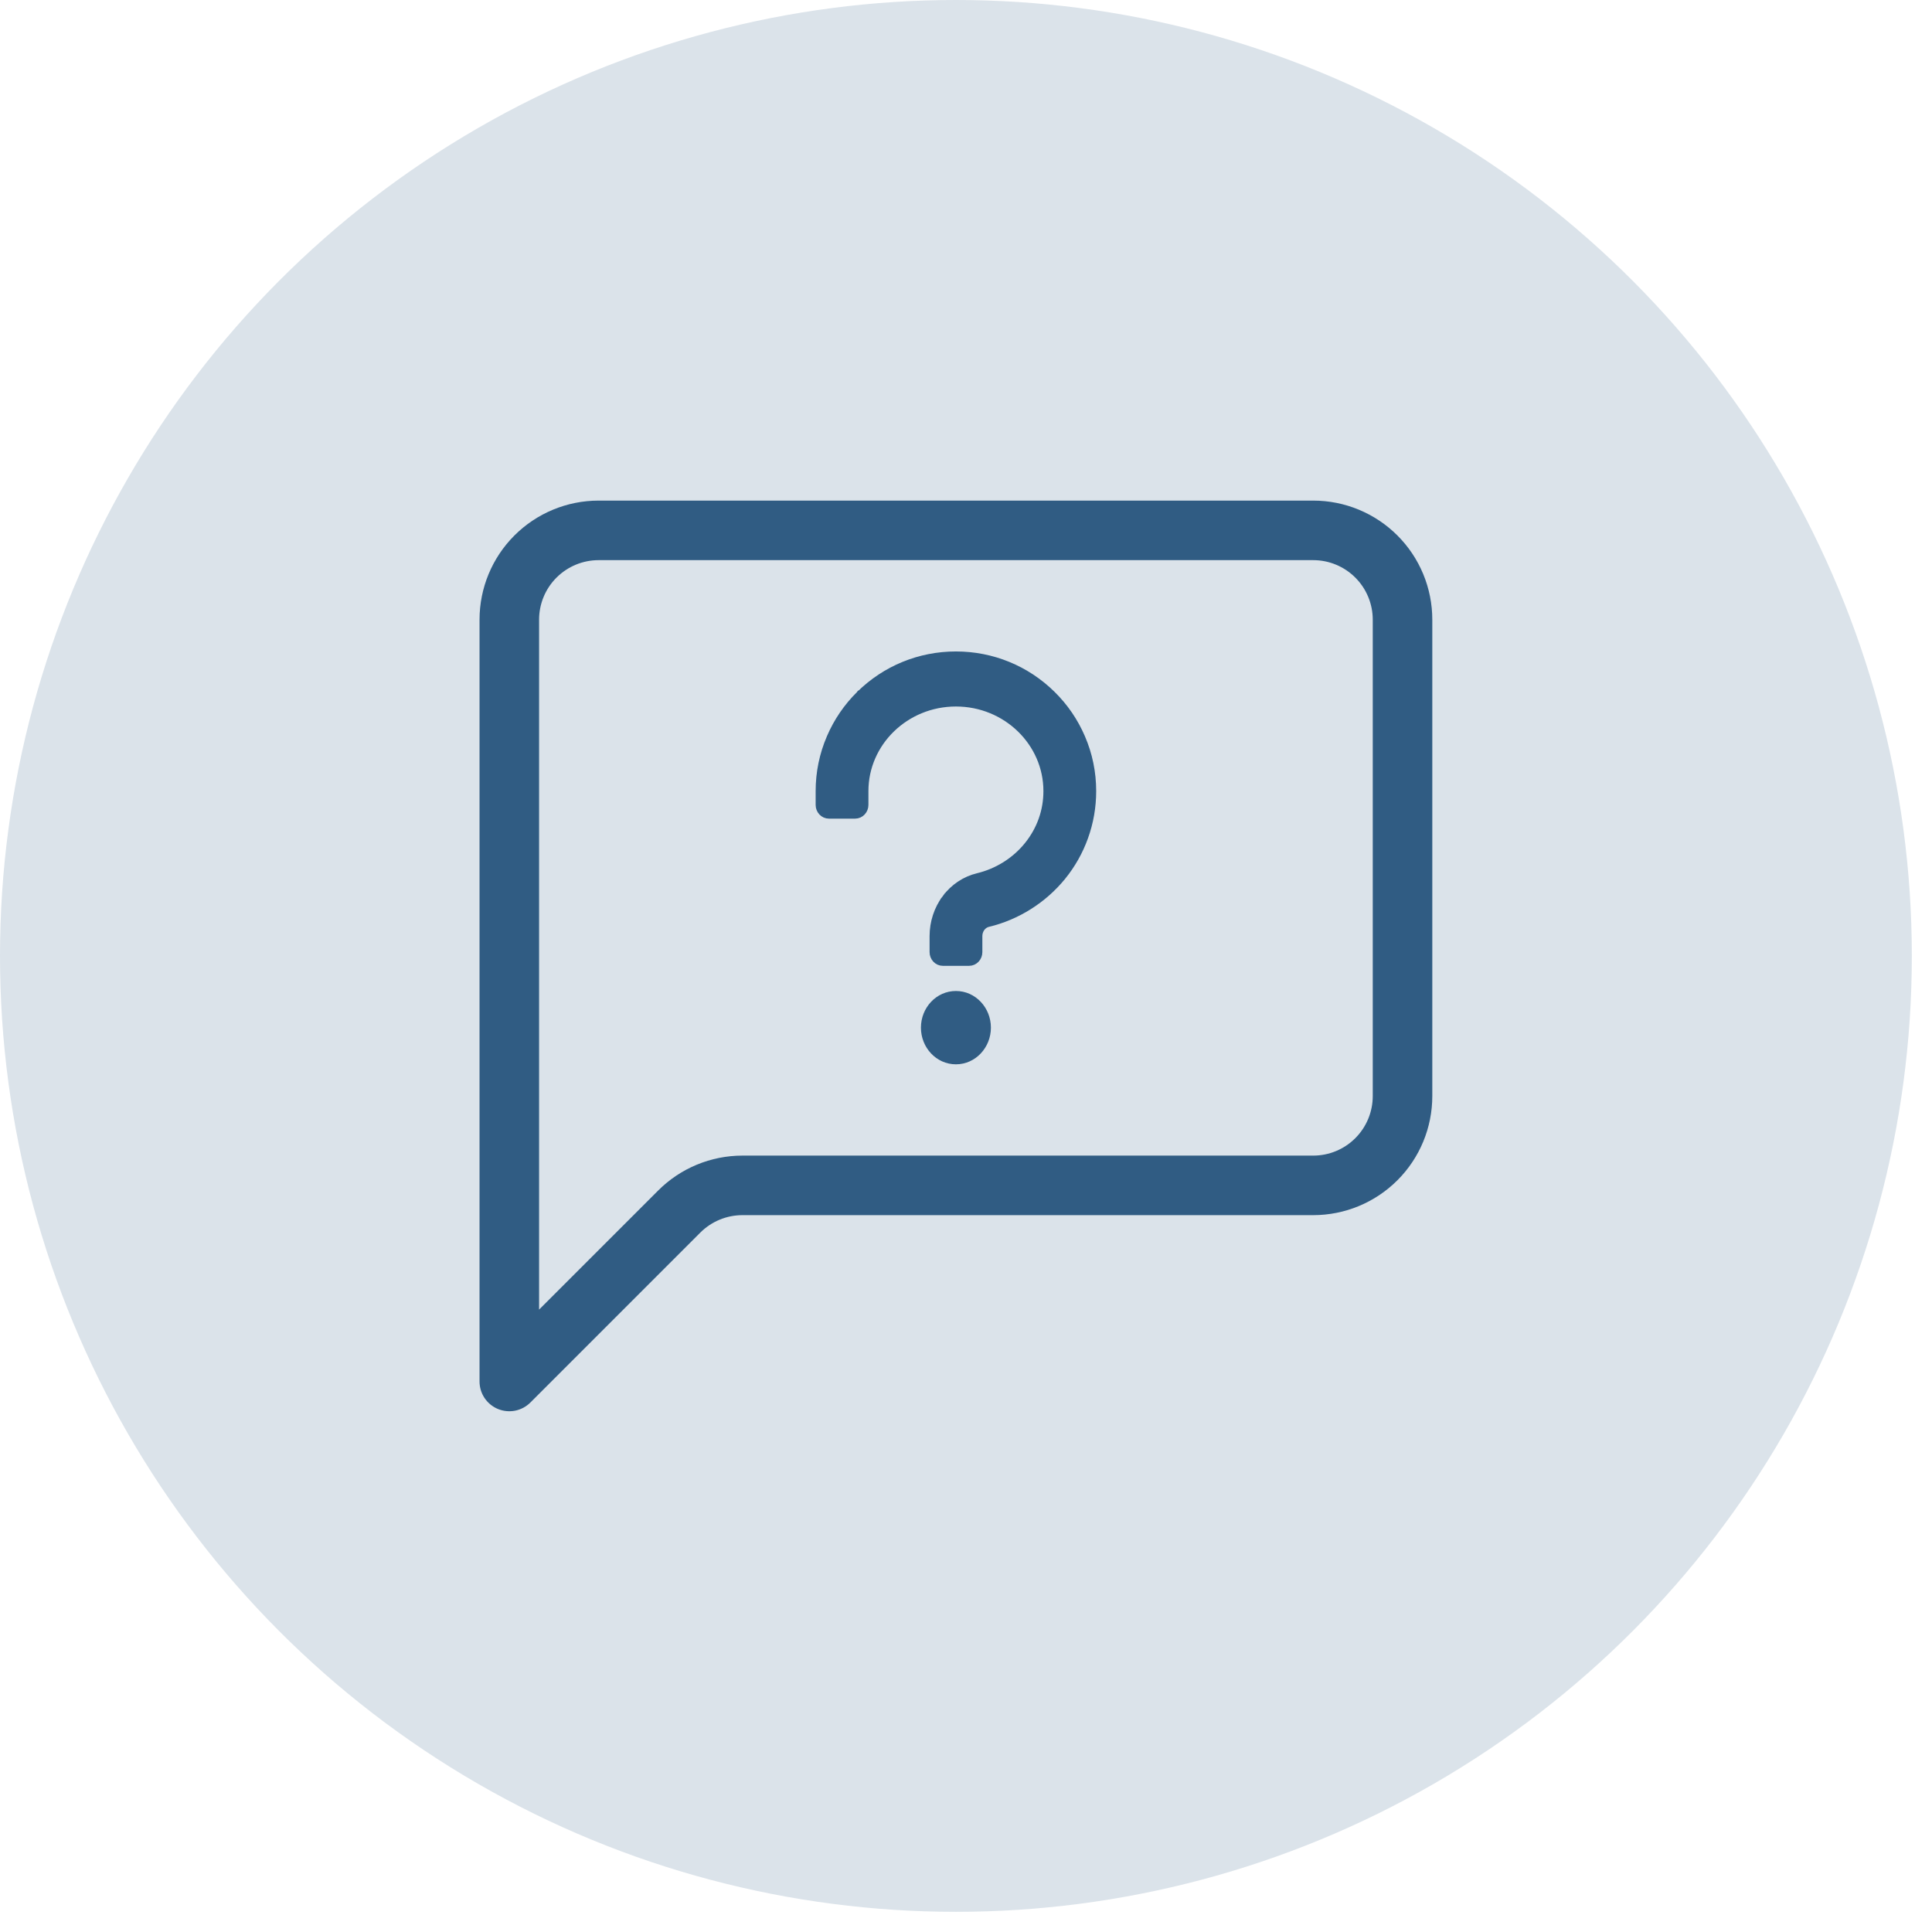 <svg width="73" height="73" viewBox="0 0 73 73" fill="none" xmlns="http://www.w3.org/2000/svg">
<circle cx="36.119" cy="36.119" r="36.119" fill="#DBE3EA"/>
<path fill-rule="evenodd" clip-rule="evenodd" d="M49.619 21.165H22.619C22.022 21.165 21.45 21.402 21.028 21.824C20.606 22.245 20.369 22.818 20.369 23.415V49.483L24.869 44.983C25.713 44.139 26.857 43.665 28.051 43.664H49.619C50.216 43.664 50.788 43.428 51.21 43.005C51.632 42.584 51.869 42.011 51.869 41.414V23.415C51.869 22.818 51.632 22.245 51.21 21.824C50.788 21.402 50.216 21.165 49.619 21.165ZM22.619 18.915C21.426 18.915 20.281 19.389 19.437 20.233C18.593 21.076 18.119 22.221 18.119 23.415V52.199C18.119 52.421 18.185 52.639 18.309 52.824C18.433 53.009 18.609 53.153 18.814 53.238C19.02 53.323 19.246 53.345 19.465 53.302C19.683 53.258 19.883 53.151 20.041 52.993L26.46 46.574C26.882 46.152 27.454 45.915 28.051 45.914H49.619C50.813 45.914 51.957 45.44 52.801 44.596C53.645 43.753 54.119 42.608 54.119 41.414V23.415C54.119 22.221 53.645 21.076 52.801 20.233C51.957 19.389 50.813 18.915 49.619 18.915H22.619Z" fill="#305C83"/>
<path d="M32.497 26.246L32.498 26.246C33.467 25.292 34.755 24.765 36.119 24.765C37.483 24.765 38.771 25.292 39.741 26.248C40.218 26.717 40.592 27.266 40.855 27.877C41.13 28.514 41.269 29.193 41.269 29.891C41.269 30.486 41.168 31.071 40.966 31.628C40.773 32.166 40.492 32.661 40.134 33.106L40.133 33.106C39.421 33.984 38.425 34.613 37.328 34.876L37.327 34.876C37.126 34.924 36.968 35.126 36.968 35.368V35.977C36.968 36.171 36.818 36.344 36.614 36.344H35.628C35.424 36.344 35.274 36.171 35.274 35.977V35.368V35.368C35.275 34.854 35.438 34.354 35.74 33.949L35.86 34.039L35.74 33.949C36.043 33.542 36.472 33.256 36.951 33.141L36.951 33.141C37.695 32.962 38.367 32.54 38.842 31.952L38.842 31.952C39.322 31.358 39.575 30.647 39.575 29.891C39.575 28.05 38.03 26.545 36.119 26.545C34.209 26.545 32.663 28.05 32.663 29.891V30.415C32.663 30.609 32.513 30.782 32.309 30.782H31.323C31.119 30.782 30.969 30.609 30.969 30.415V29.891C30.969 29.193 31.108 28.516 31.383 27.877L32.497 26.246ZM32.497 26.246C32.02 26.717 31.646 27.264 31.383 27.877L32.497 26.246ZM36.119 37.594C35.464 37.594 34.947 38.156 34.947 38.829C34.947 39.502 35.464 40.065 36.119 40.065C36.774 40.065 37.291 39.502 37.291 38.829C37.291 38.156 36.774 37.594 36.119 37.594Z" fill="#305C83" stroke="#305C83" stroke-width="0.3"/>
</svg>
